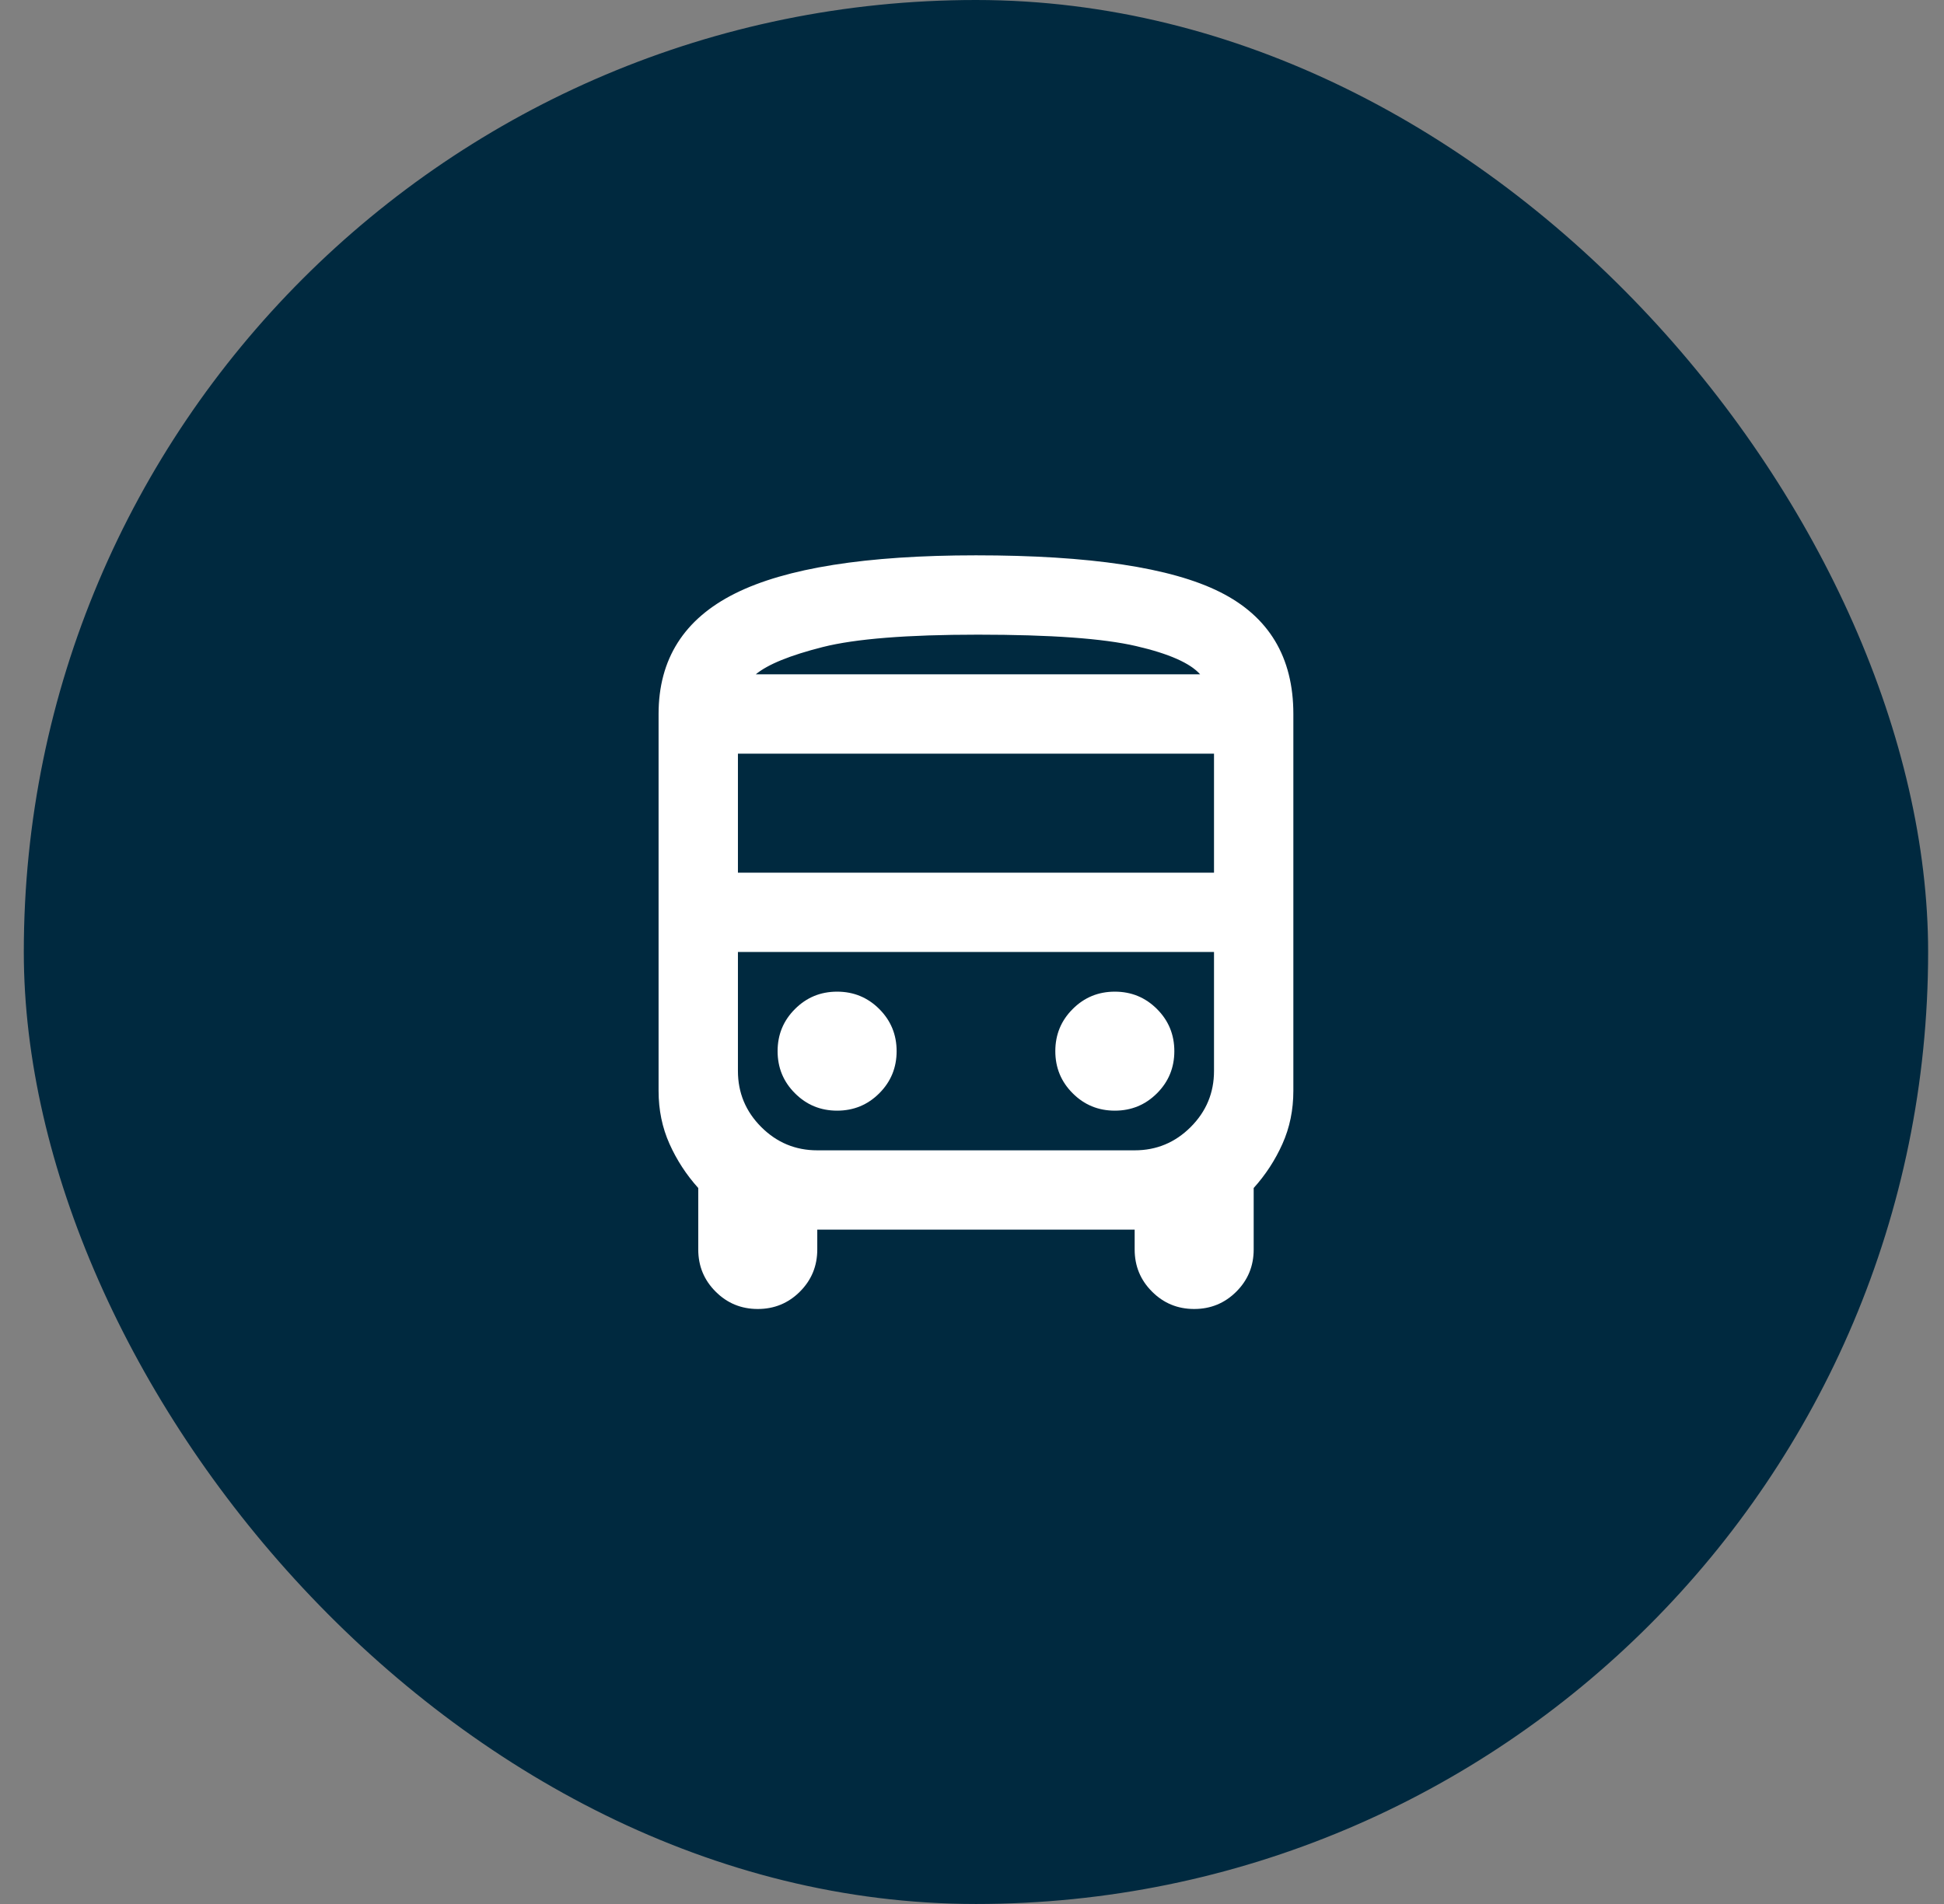 <svg width="49" height="48" viewBox="0 0 49 48" fill="none" xmlns="http://www.w3.org/2000/svg">
<rect x="0" y="0" width="49" height="48" fill="#808080" stroke="none"/>
<rect x="0.6" width="48" height="48" rx="24" fill="#00293F"/>
<mask id="mask0_1_304" style="mask-type:alpha" maskUnits="userSpaceOnUse" x="12" y="12" width="25" height="24">
<rect x="12.6" y="12" width="24" height="24" fill="#D9D9D9"/>
</mask>
<g mask="url(#mask0_1_304)">
<path d="M20.6 31V31.5C20.6 31.917 20.454 32.271 20.163 32.562C19.871 32.854 19.517 33 19.1 33C18.683 33 18.329 32.854 18.038 32.562C17.746 32.271 17.6 31.917 17.6 31.5V29.95C17.3 29.617 17.058 29.246 16.875 28.837C16.692 28.429 16.6 27.983 16.6 27.5V18C16.6 16.617 17.242 15.604 18.525 14.963C19.808 14.321 21.833 14 24.6 14C27.467 14 29.517 14.308 30.75 14.925C31.983 15.542 32.6 16.567 32.6 18V27.5C32.6 27.983 32.508 28.429 32.325 28.837C32.142 29.246 31.9 29.617 31.6 29.95V31.5C31.6 31.917 31.454 32.271 31.163 32.562C30.871 32.854 30.517 33 30.1 33C29.683 33 29.329 32.854 29.038 32.562C28.746 32.271 28.6 31.917 28.6 31.5V31H20.6ZM18.6 22H30.6V19H18.6V22ZM21.1 28C21.517 28 21.871 27.854 22.163 27.562C22.454 27.271 22.6 26.917 22.6 26.5C22.6 26.083 22.454 25.729 22.163 25.438C21.871 25.146 21.517 25 21.1 25C20.683 25 20.329 25.146 20.038 25.438C19.746 25.729 19.6 26.083 19.6 26.5C19.6 26.917 19.746 27.271 20.038 27.562C20.329 27.854 20.683 28 21.1 28ZM28.1 28C28.517 28 28.871 27.854 29.163 27.562C29.454 27.271 29.6 26.917 29.6 26.5C29.6 26.083 29.454 25.729 29.163 25.438C28.871 25.146 28.517 25 28.1 25C27.683 25 27.329 25.146 27.038 25.438C26.746 25.729 26.6 26.083 26.6 26.5C26.6 26.917 26.746 27.271 27.038 27.562C27.329 27.854 27.683 28 28.1 28ZM19.05 17H30.25C30 16.717 29.462 16.479 28.637 16.288C27.812 16.096 26.483 16 24.65 16C22.867 16 21.562 16.104 20.738 16.312C19.913 16.521 19.35 16.75 19.05 17ZM20.6 29H28.6C29.15 29 29.621 28.804 30.012 28.413C30.404 28.021 30.6 27.55 30.6 27V24H18.6V27C18.6 27.55 18.796 28.021 19.188 28.413C19.579 28.804 20.05 29 20.6 29Z" fill="white"/>
</g>
</svg>
